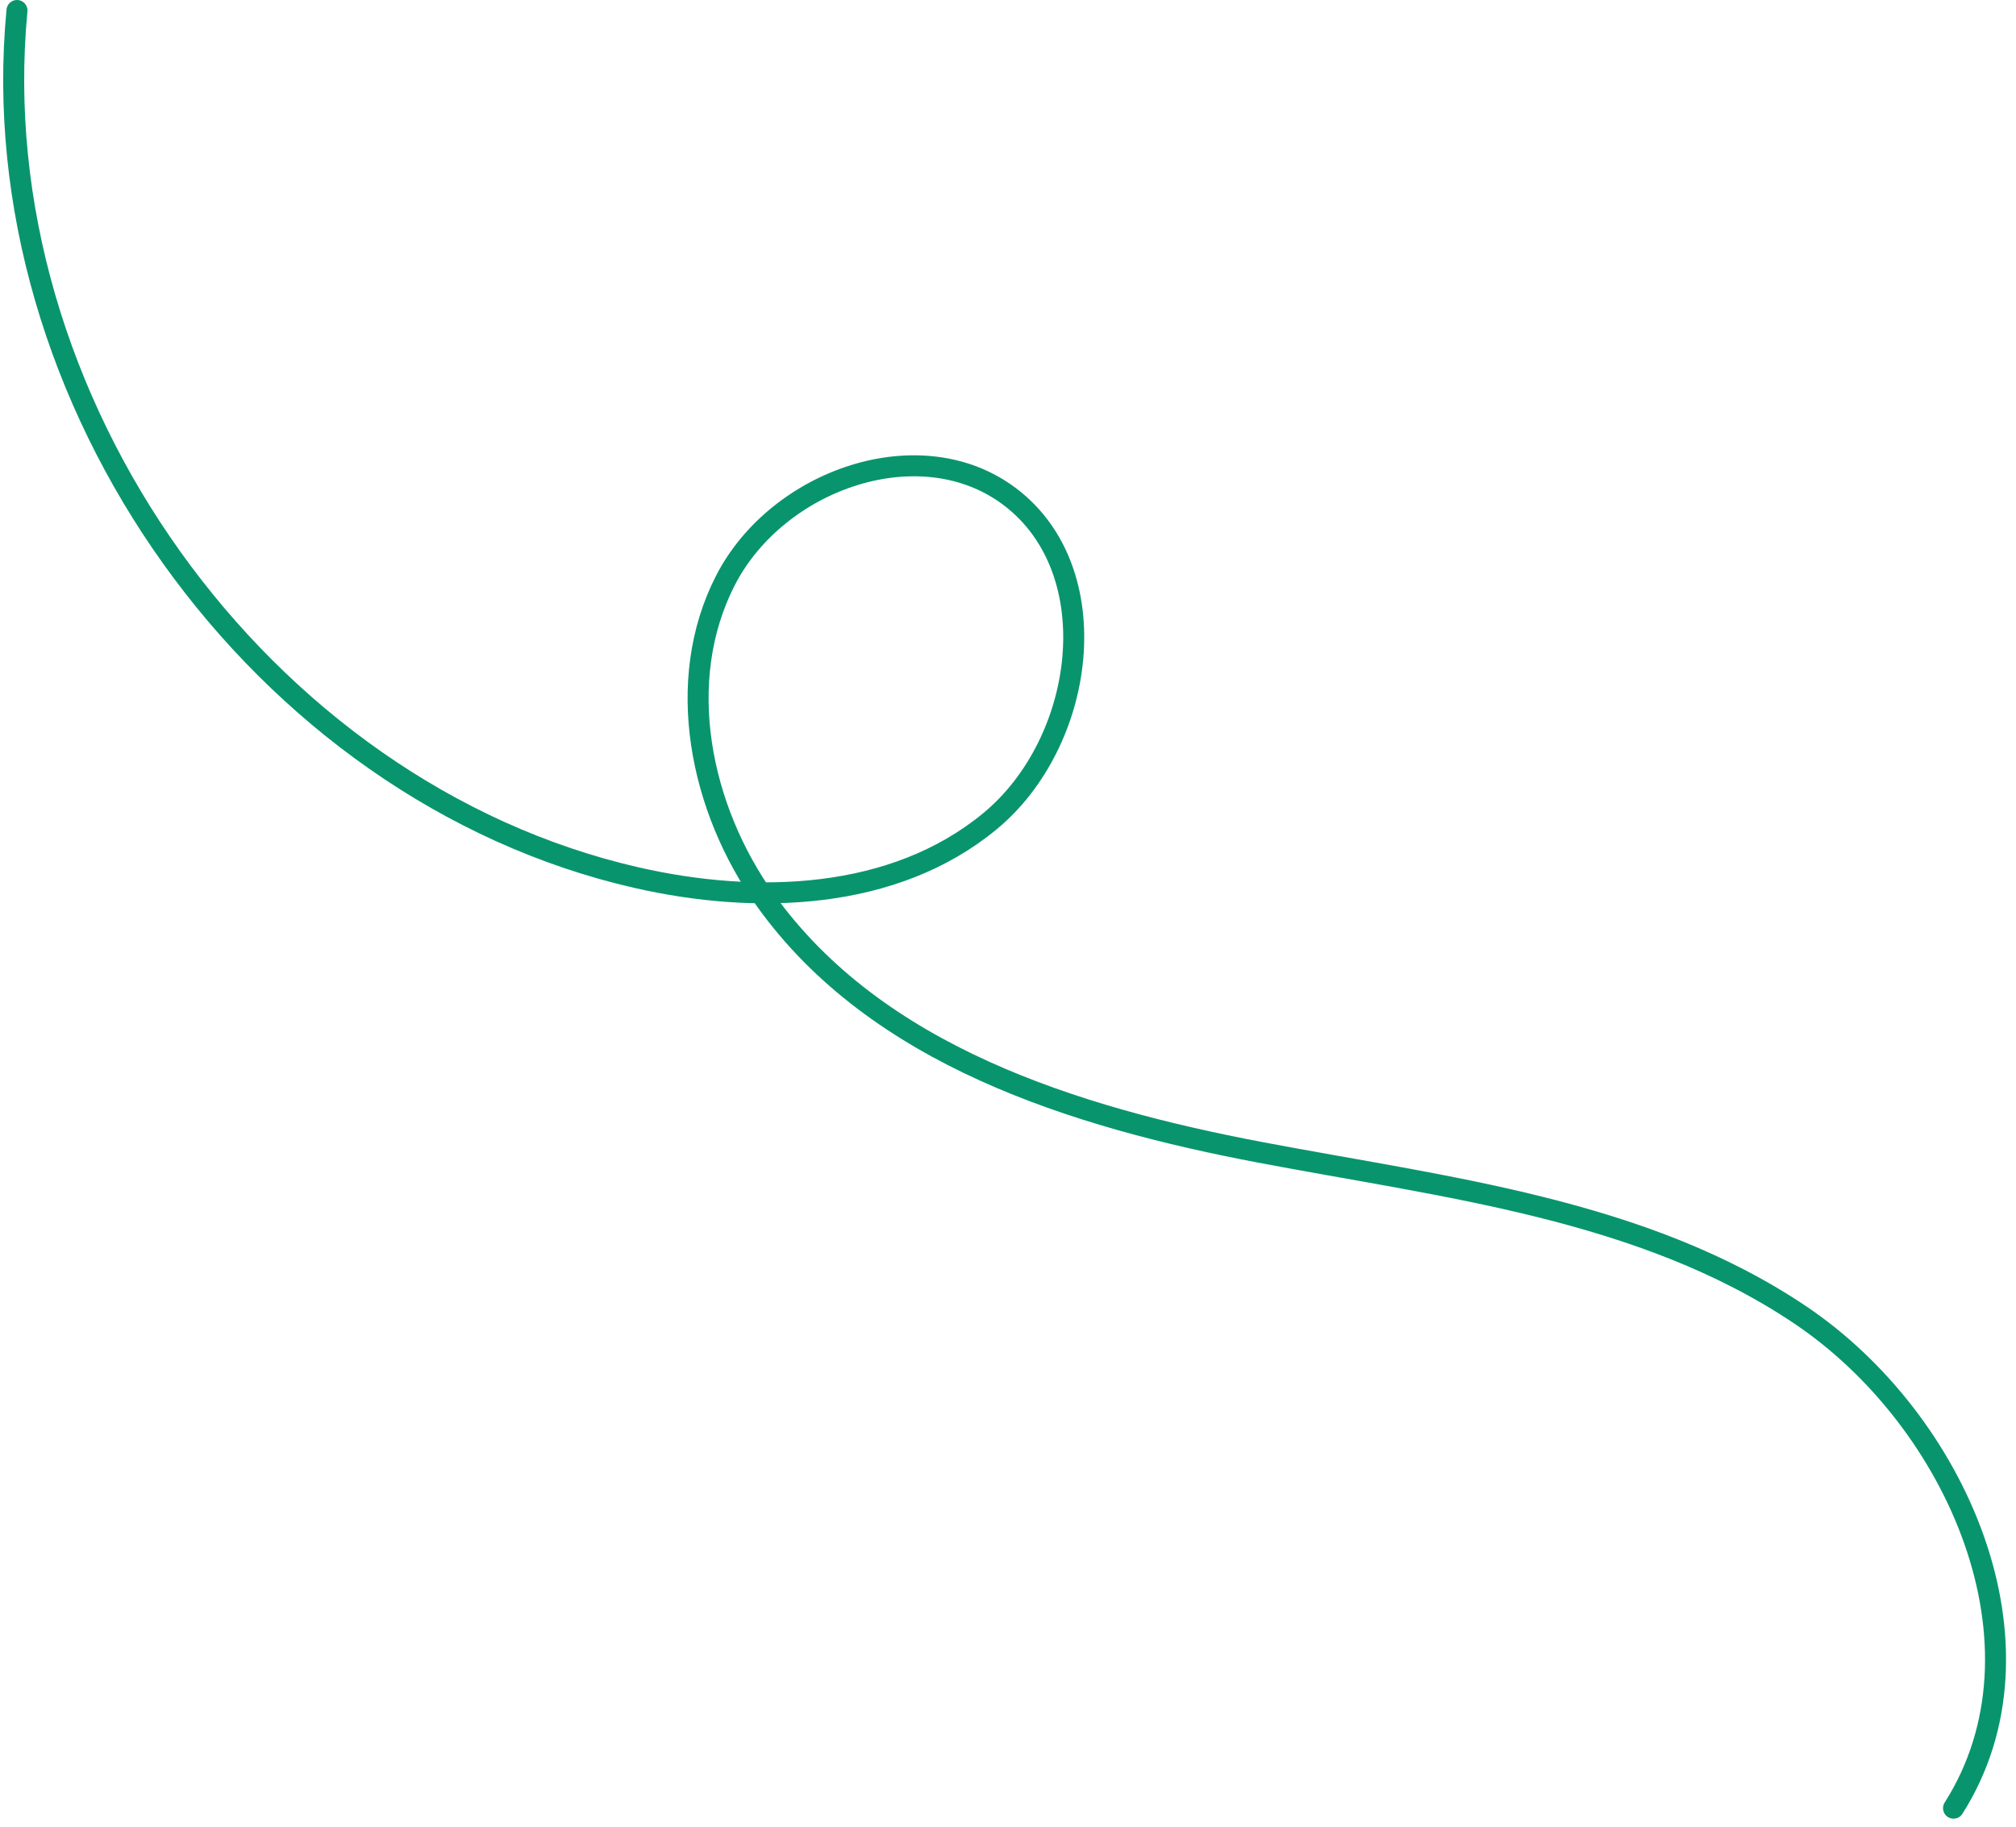 <svg xmlns="http://www.w3.org/2000/svg" fill="none" viewBox="0 0 192 174" height="174" width="192">
<path stroke-linejoin="round" stroke-linecap="round" stroke-width="2" stroke="#08956D" d="M1.617 1C-1.915 38.026 24.776 75.4 60.612 83.596C72.064 86.214 85.143 85.77 94.274 78.231C103.405 70.691 105.571 54.452 96.206 47.334C87.689 40.86 74.043 45.657 69.097 55.272C64.153 64.887 66.675 77.053 72.919 85.774C83.475 100.512 102.264 106.391 119.987 109.759C137.71 113.127 156.428 115.162 171.425 125.233C186.422 135.303 195.829 156.84 186.05 172.235"></path>
</svg>
